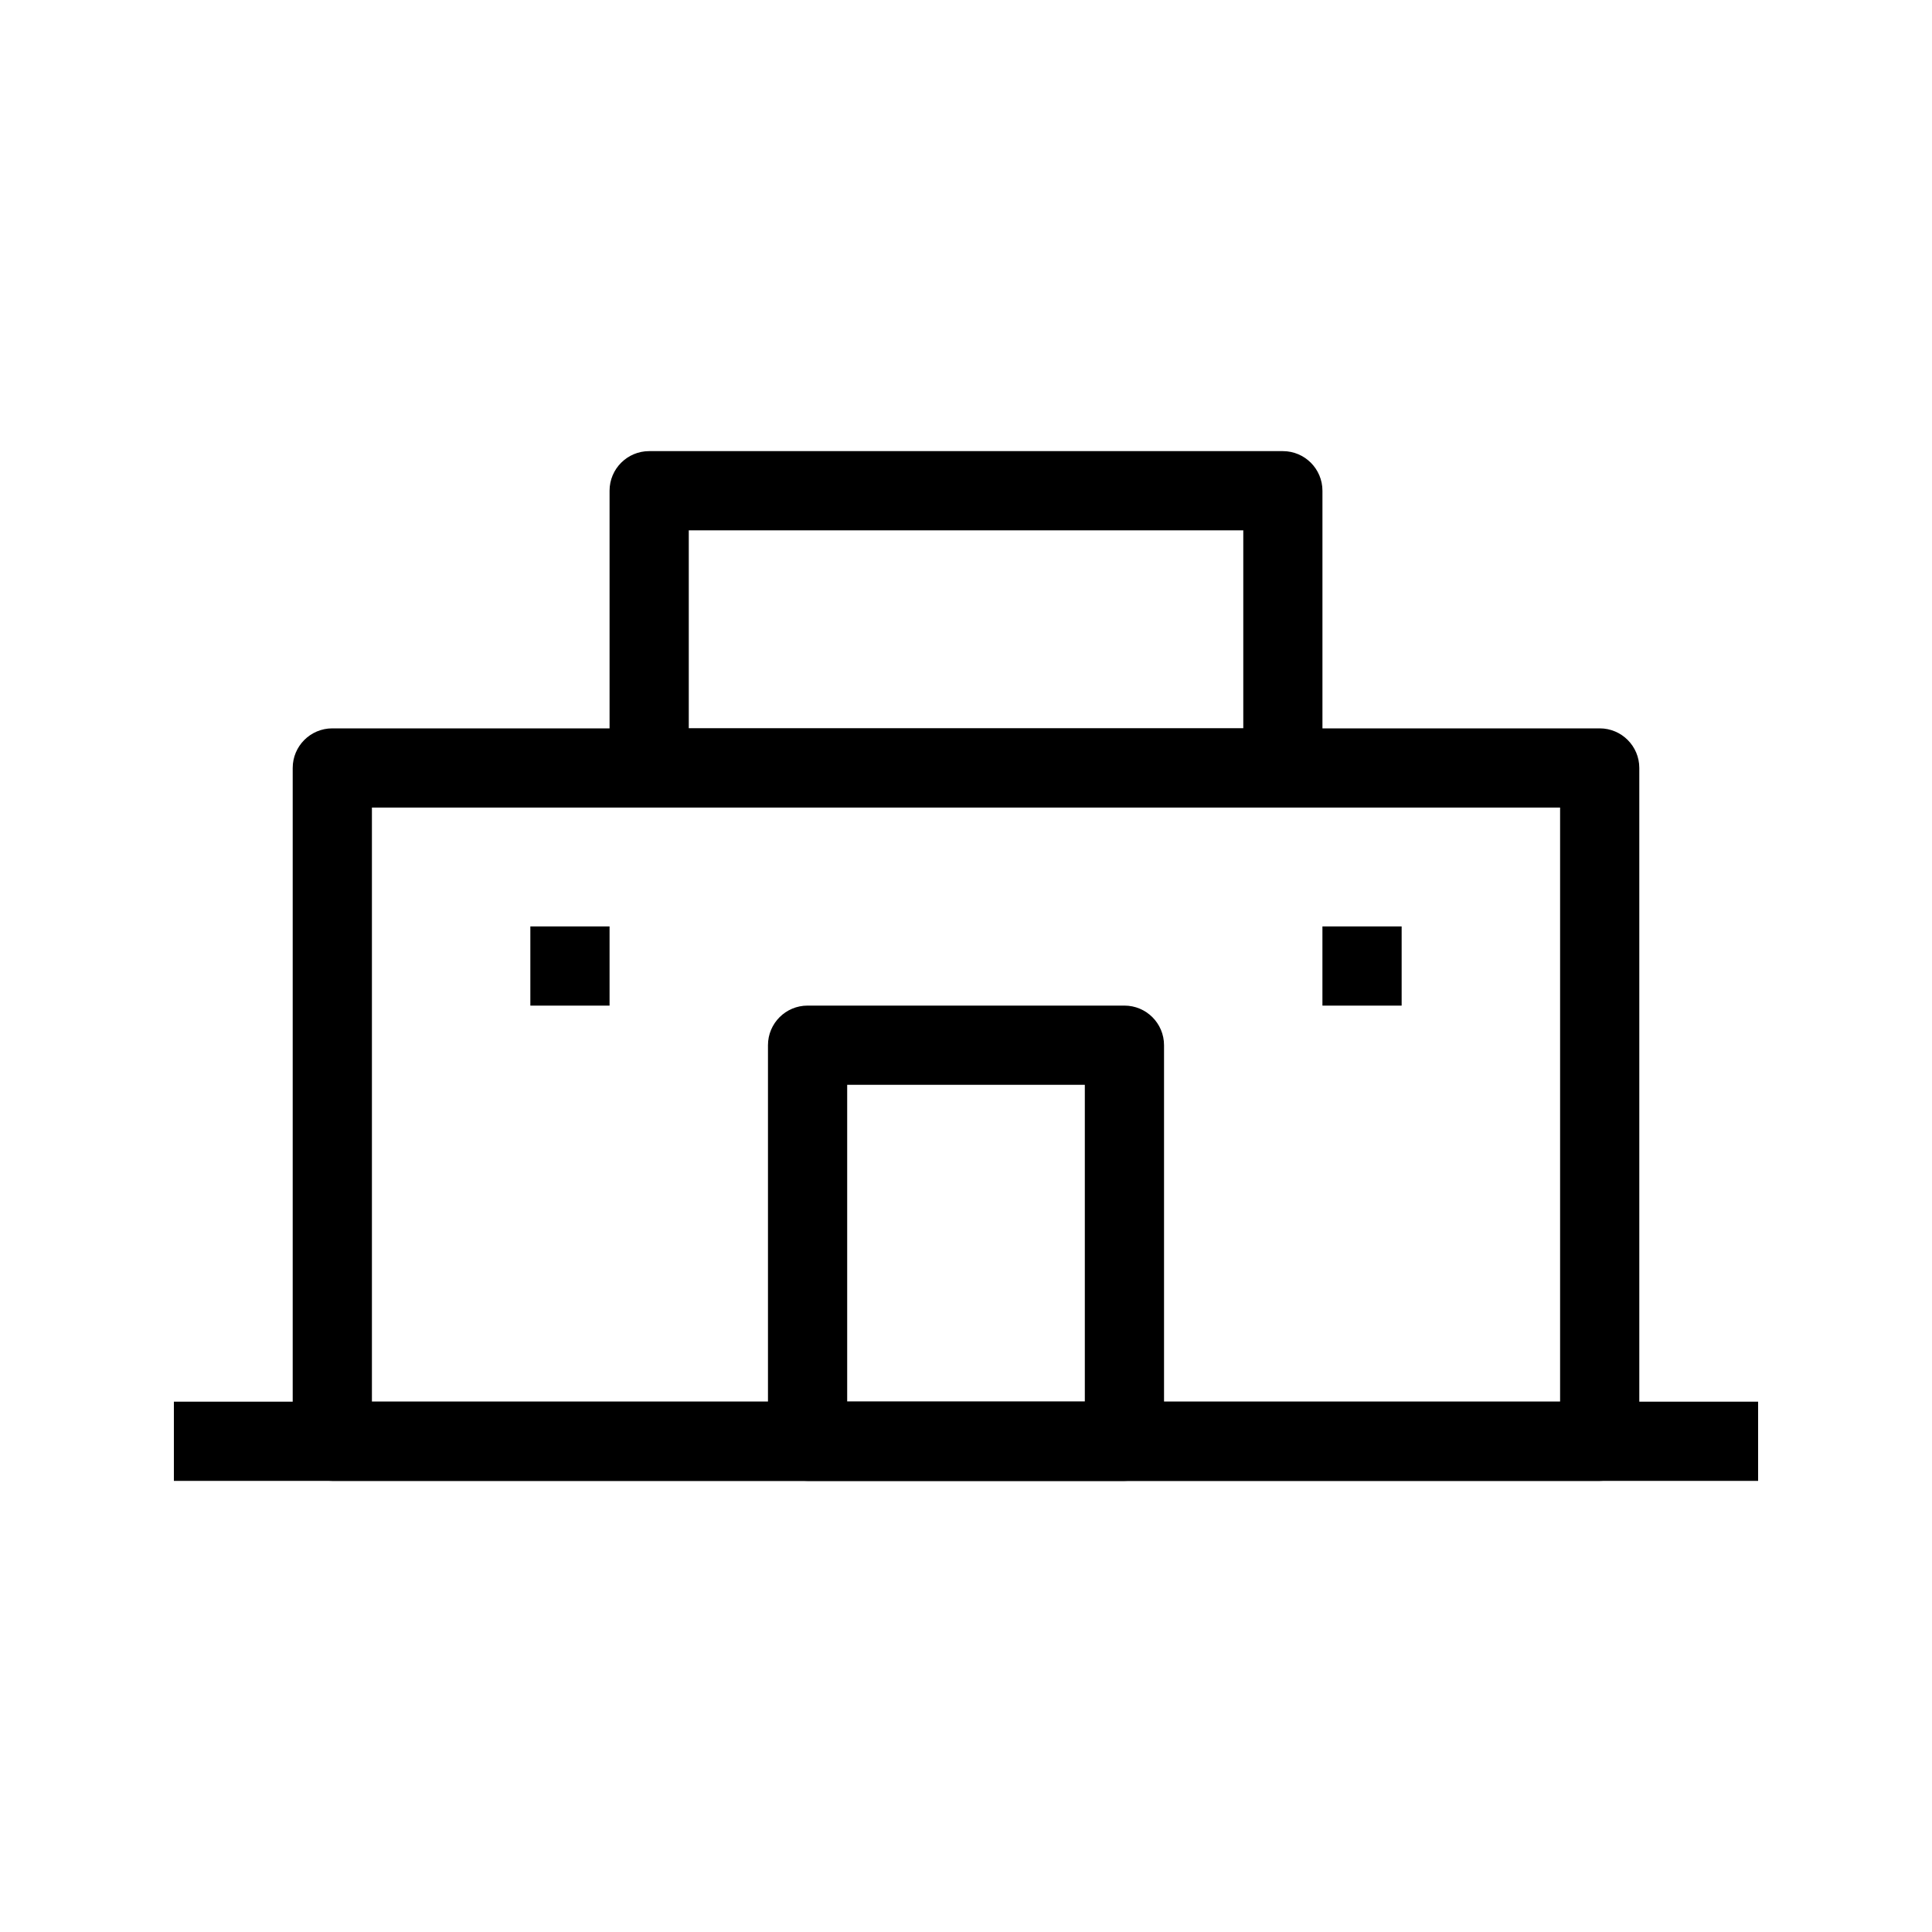 <?xml version="1.0" encoding="UTF-8"?>
<!-- Uploaded to: SVG Repo, www.svgrepo.com, Generator: SVG Repo Mixer Tools -->
<svg fill="#000000" width="800px" height="800px" version="1.1" viewBox="144 144 512 512" xmlns="http://www.w3.org/2000/svg">
 <g fill-rule="evenodd">
  <path d="m305.54 410.5h-20.992v-20.992h20.992z"/>
  <path d="m221.57 347.52c0-5.797 4.699-10.496 10.496-10.496h335.87c5.797 0 10.496 4.699 10.496 10.496v178.43c0 5.797-4.699 10.496-10.496 10.496h-335.87c-5.797 0-10.496-4.699-10.496-10.496zm20.992 10.496v157.44h314.88v-157.44z"/>
  <path d="m515.45 410.5h-20.992v-20.992h20.992z"/>
  <path d="m347.52 420.99c0-5.797 4.699-10.496 10.496-10.496h83.969c5.793 0 10.496 4.699 10.496 10.496v104.96c0 5.797-4.703 10.496-10.496 10.496h-83.969c-5.797 0-10.496-4.699-10.496-10.496zm20.992 10.496v83.965h62.977v-83.965z"/>
  <path d="m305.54 274.05c0-5.797 4.699-10.496 10.496-10.496h167.93c5.797 0 10.496 4.699 10.496 10.496v73.473c0 5.797-4.699 10.496-10.496 10.496h-167.93c-5.797 0-10.496-4.699-10.496-10.496zm20.992 10.496v52.48h146.95v-52.48z"/>
  <path d="m609.92 536.45h-419.84v-20.992h419.84z"/>
 </g>
</svg>